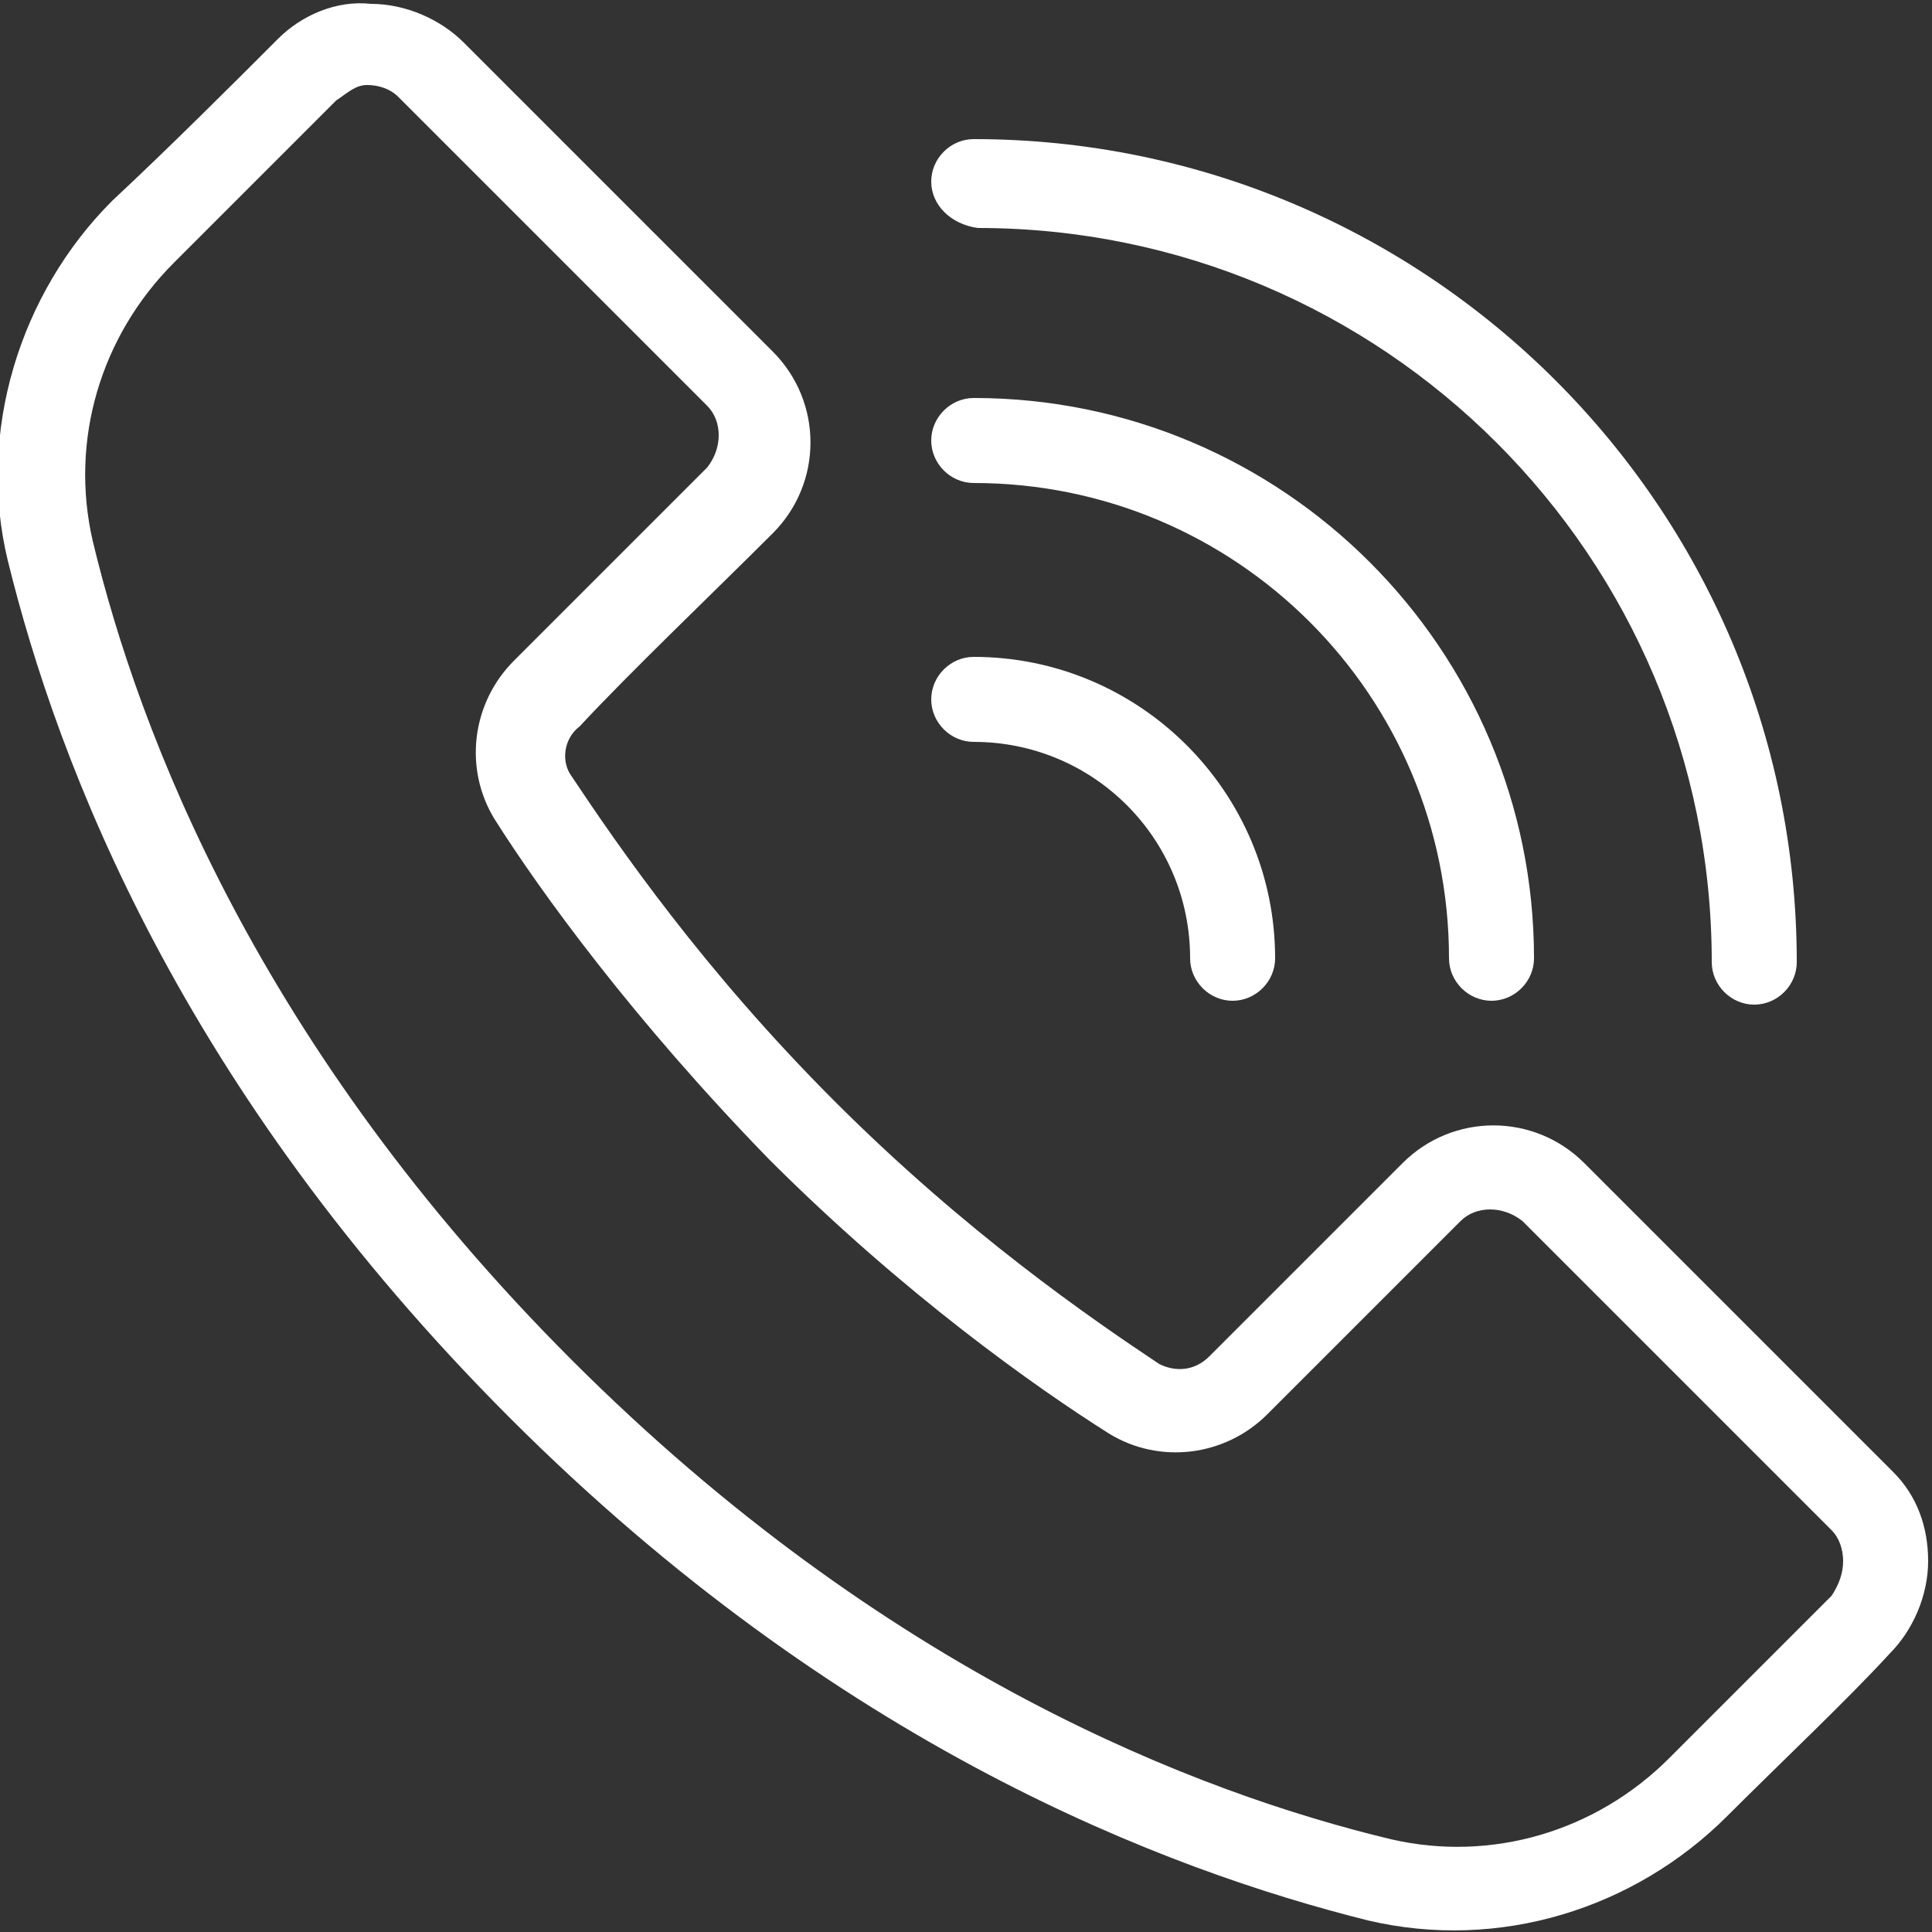 <?xml version="1.0" encoding="utf-8"?>
<!-- Generator: Adobe Illustrator 27.0.0, SVG Export Plug-In . SVG Version: 6.00 Build 0)  -->
<svg version="1.1" id="Layer_1" xmlns:serif="http://www.serif.com/"
	 xmlns="http://www.w3.org/2000/svg" xmlns:xlink="http://www.w3.org/1999/xlink" x="0px" y="0px" viewBox="0 0 50 50"
	 style="enable-background:new 0 0 50 50;" xml:space="preserve">
<rect x="0" y="0" width="50" height="50" fill="#333333" stroke="none"/>
<style type="text/css">
	.st0{fill-rule:evenodd;clip-rule:evenodd;fill:#FFFFFF;}
</style>
<path class="st0" d="M49,38.1c-2.1-2.1-5.9-5.9-8-8c-1.3-1.3-3.4-1.3-4.7,0l-5,5c-0.4,0.4-0.9,0.4-1.3,0.2c-1.8-1.2-5-3.4-8.4-6.8
	c-3.4-3.4-5.6-6.6-6.8-8.4c-0.3-0.4-0.2-1,0.2-1.3c0,0,0,0,0,0c1.3-1.4,3.5-3.5,5-5c1.3-1.3,1.3-3.4,0-4.7l-8-8
	c-0.6-0.6-1.5-1-2.4-1C8.7,0,7.8,0.4,7.2,1C6,2.2,4.4,3.8,2.9,5.2c-2.4,2.4-3.5,6-2.7,9.3c0,0,0,0,0,0c1.3,5.3,4.5,13.7,13,22.2
	c8.5,8.5,17,11.7,22.2,13c0,0,0,0,0,0c3.4,0.8,6.9-0.3,9.3-2.7c1.4-1.4,3.1-3,4.2-4.2c0.6-0.6,1-1.5,1-2.4S49.6,38.7,49,38.1z
	 M47.4,41.3c-1.2,1.2-2.8,2.8-4.2,4.2c0,0,0,0,0,0c-1.9,1.9-4.6,2.7-7.2,2.1c-5-1.2-13.1-4.3-21.2-12.4C6.7,27.1,3.6,19,2.4,14
	c-0.6-2.6,0.2-5.3,2.1-7.2l4.2-4.2C9,2.4,9.2,2.2,9.5,2.2c0.3,0,0.6,0.1,0.8,0.3l8,8c0.4,0.4,0.4,1.1,0,1.6c-1.5,1.5-3.7,3.7-5,5
	c-1.1,1.1-1.3,2.8-0.5,4.1c0,0,0,0,0,0c1.2,1.9,3.6,5.2,7.1,8.8c3.5,3.5,6.9,5.9,8.8,7.1c0,0,0,0,0,0c1.3,0.8,3,0.6,4.1-0.5l5-5
	c0.4-0.4,1.1-0.4,1.6,0l8,8c0.2,0.2,0.3,0.5,0.3,0.8S47.6,41,47.4,41.3z M24.1,4.7c0-0.6,0.5-1.1,1.1-1.1c11.7,0,21.3,9.5,21.3,21.3
	c0,0.6-0.5,1.1-1.1,1.1c-0.6,0-1.1-0.5-1.1-1.1c0-10.5-8.5-19-19-19C24.6,5.8,24.1,5.3,24.1,4.7z M25.2,12.5c-0.6,0-1.1-0.5-1.1-1.1
	c0-0.6,0.5-1.1,1.1-1.1c8,0,14.5,6.5,14.5,14.5c0,0.6-0.5,1.1-1.1,1.1s-1.1-0.5-1.1-1.1C37.5,18,32,12.5,25.2,12.5z M25.2,17
	c4.3,0,7.8,3.5,7.8,7.8c0,0.6-0.5,1.1-1.1,1.1c-0.6,0-1.1-0.5-1.1-1.1c0-3.1-2.5-5.6-5.6-5.6c-0.6,0-1.1-0.5-1.1-1.1
	S24.6,17,25.2,17z"/>
</svg>
